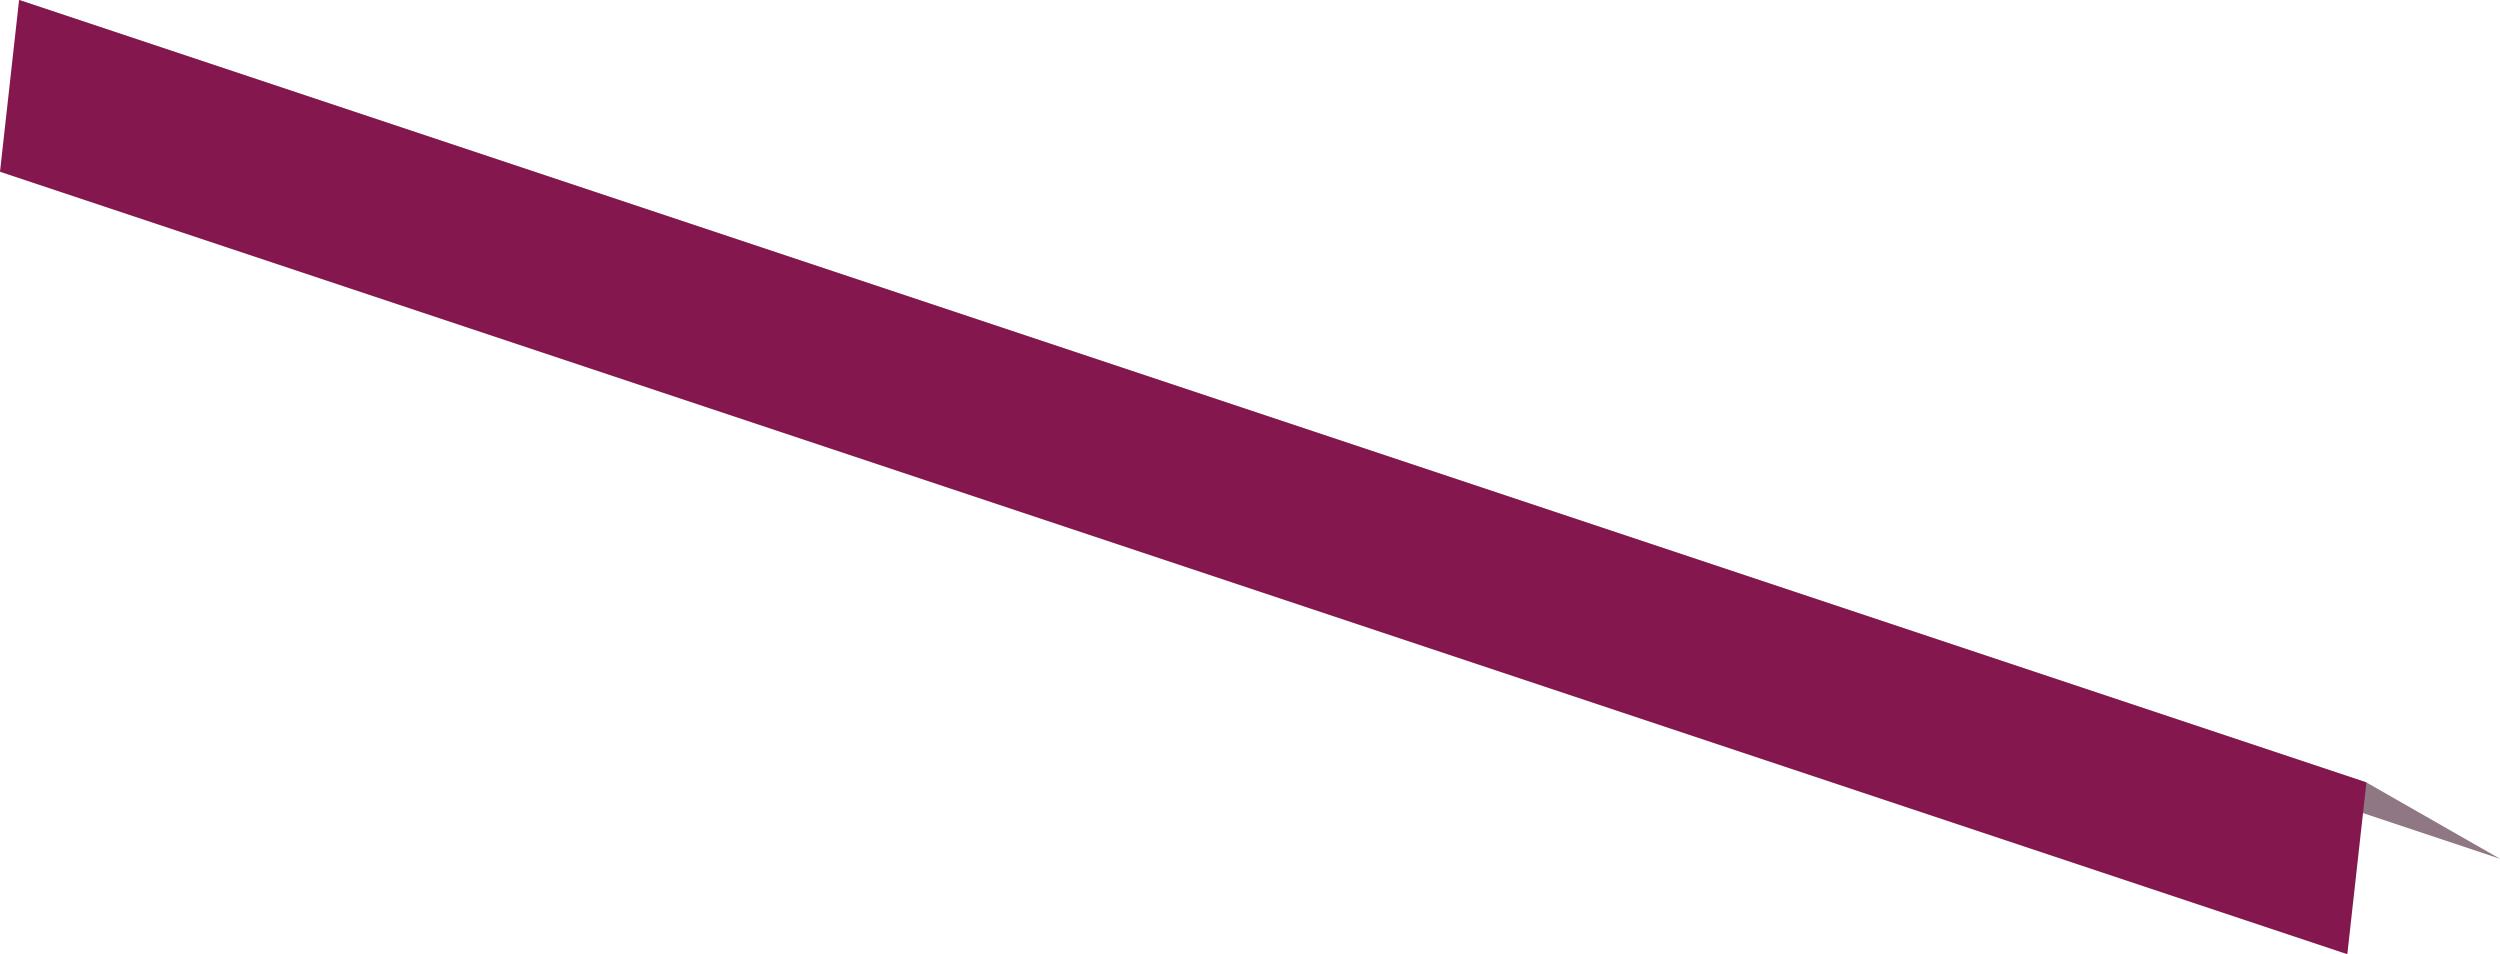 <?xml version="1.0" encoding="UTF-8" standalone="no"?>
<svg xmlns:xlink="http://www.w3.org/1999/xlink" height="2.5px" width="6.55px" xmlns="http://www.w3.org/2000/svg">
  <g transform="matrix(1.0, 0.0, 0.0, 1.0, -49.75, 182.4)">
    <path d="M56.3 -180.15 L50.15 -182.2 49.8 -182.4 55.95 -180.35 56.3 -180.15" fill="#907784" fill-rule="evenodd" stroke="none"/>
    <path d="M55.9 -179.9 L49.75 -181.95 49.8 -182.4 55.95 -180.35 55.9 -179.9" fill="#84174d" fill-rule="evenodd" stroke="none"/>
  </g>
</svg>

